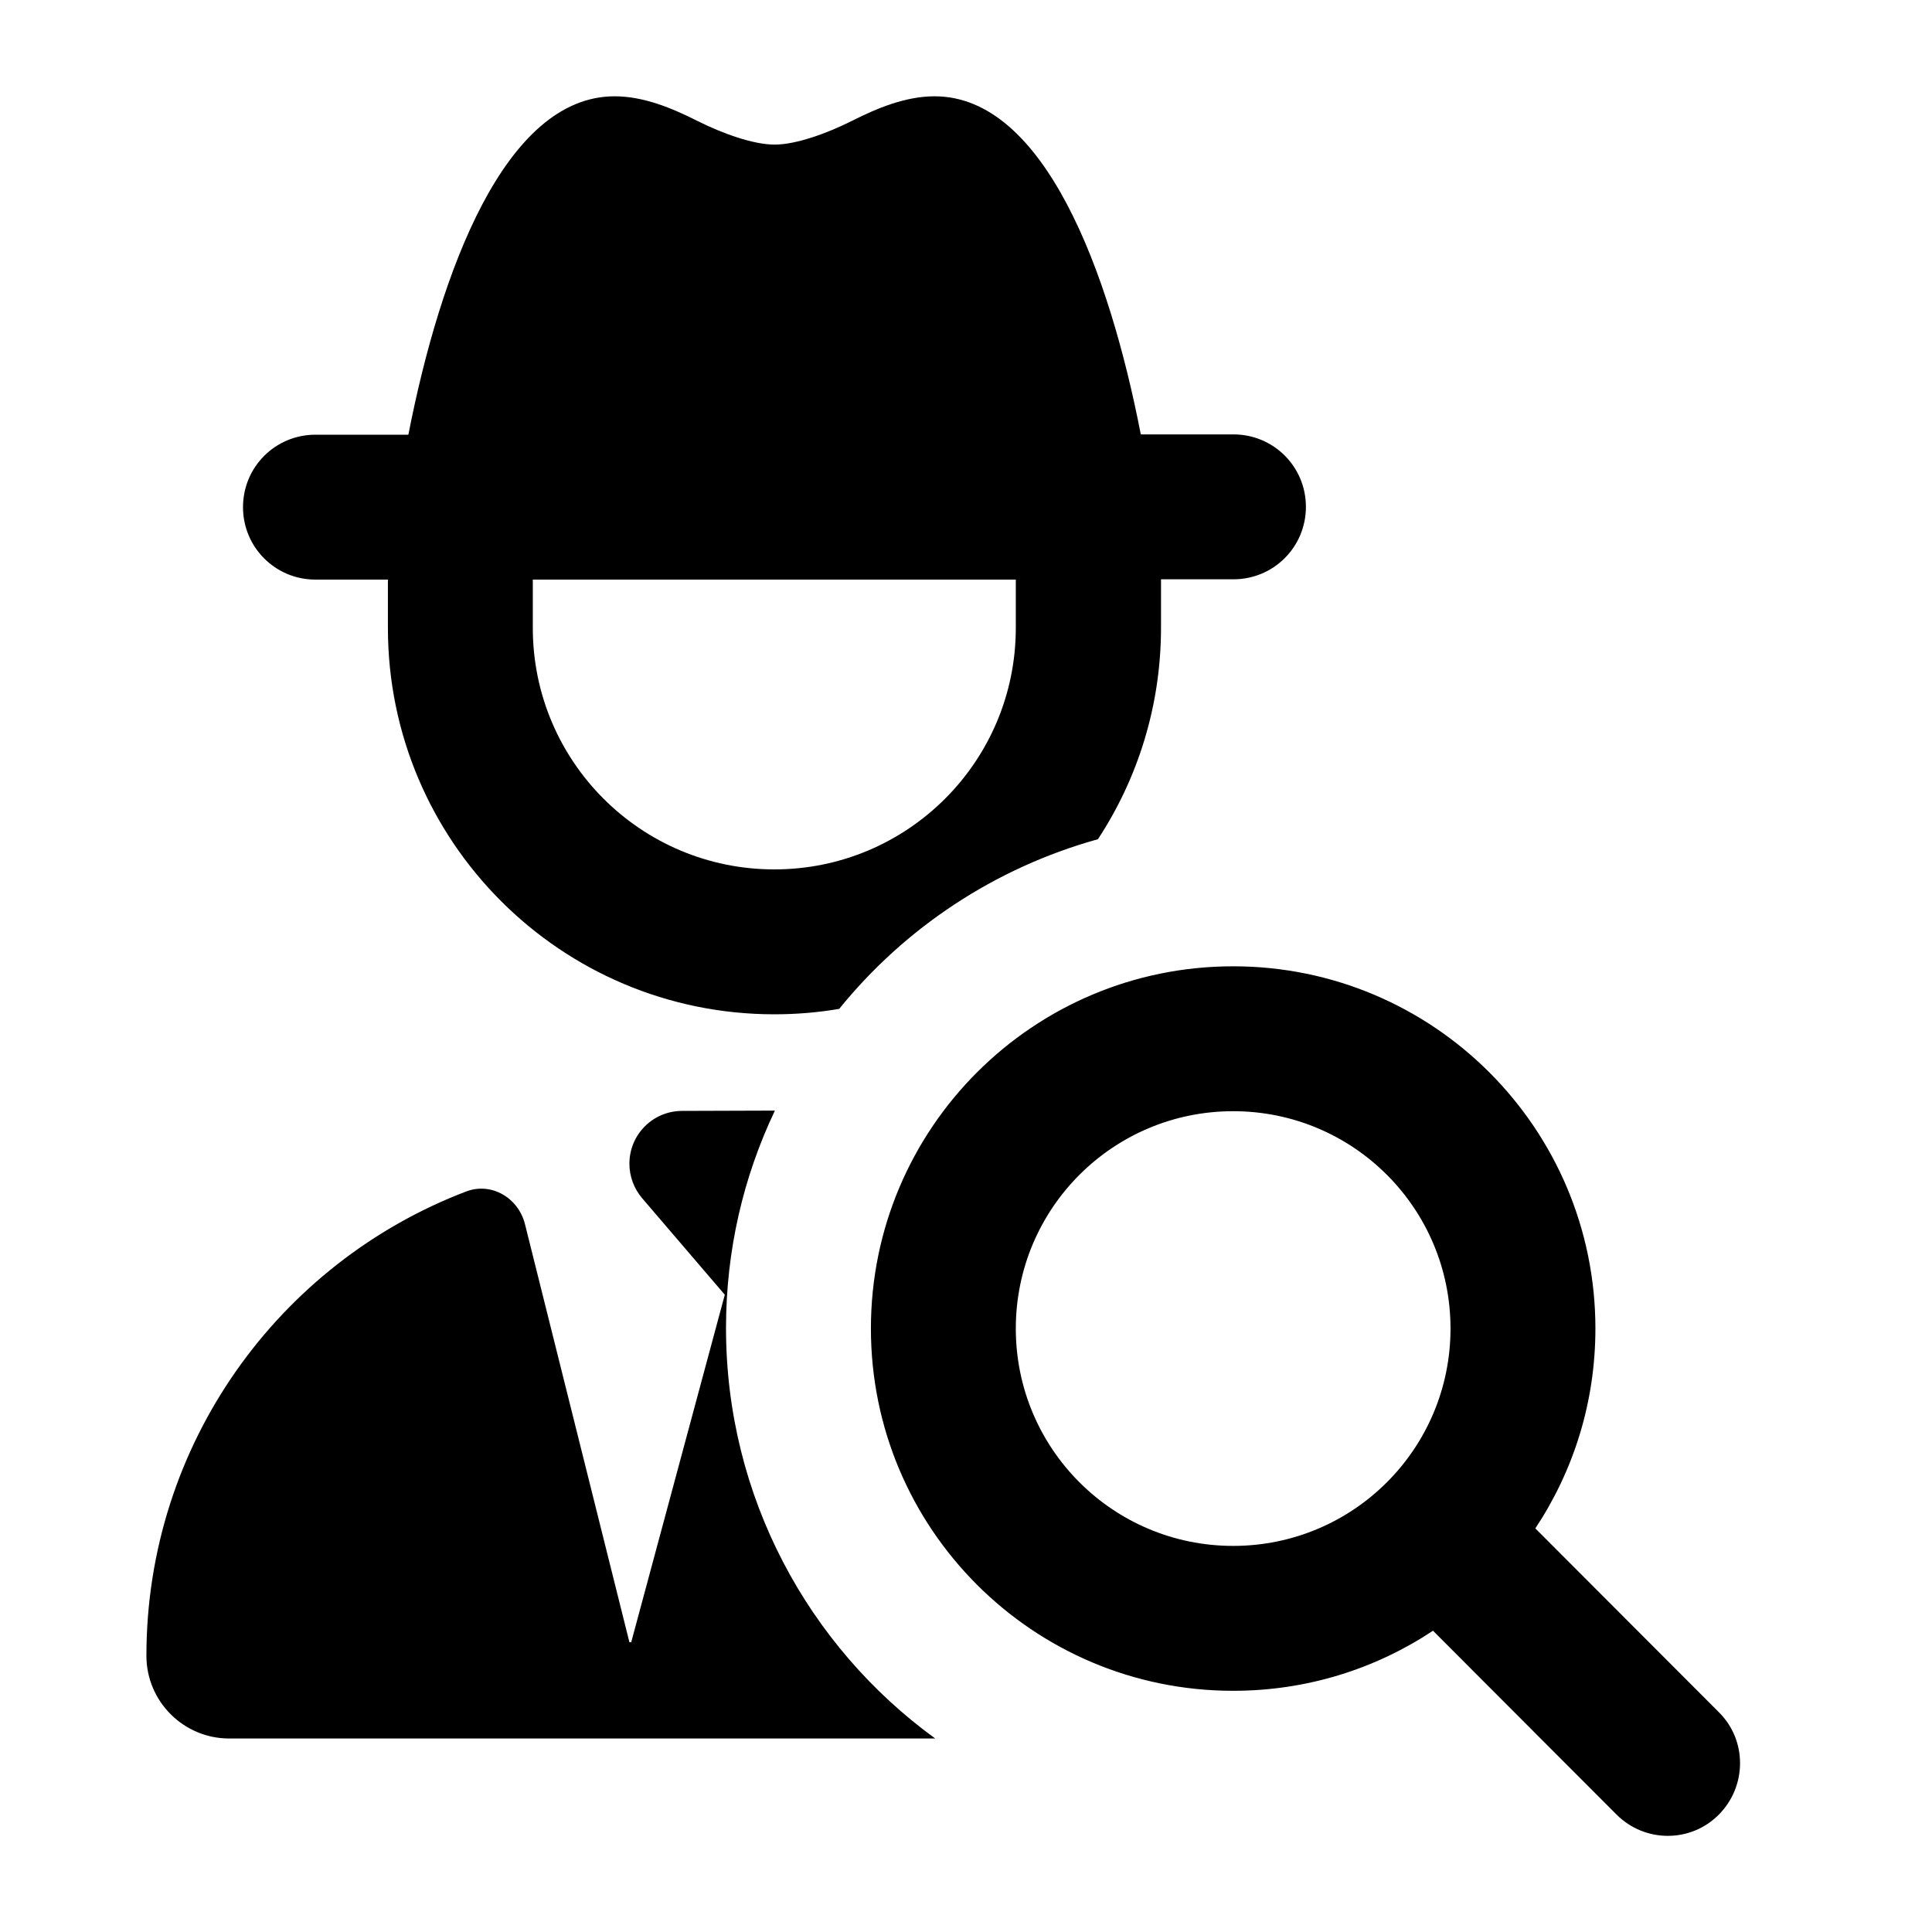 <svg xmlns="http://www.w3.org/2000/svg" viewBox="0 0 640 640"><!--! Font Awesome Pro 7.1.0 by @fontawesome - https://fontawesome.com License - https://fontawesome.com/license (Commercial License) Copyright 2025 Fonticons, Inc. --><path fill="currentColor" d="M135.2 144L104.5 144C91.2 144 80.5 154.7 80.5 168C80.5 181.3 91.2 192 104.5 192L128.5 192L128.5 208C128.5 278.7 185.8 336 256.5 336C263.8 336 271 335.4 278 334.2C299.7 307.4 329.5 287.5 363.7 278C376.9 257.9 384.6 233.8 384.6 207.9L384.6 191.9L408.6 191.9C421.9 191.9 432.6 181.2 432.6 167.9C432.6 154.6 421.9 143.9 408.6 143.9L377.9 143.9C367.5 90.2 346 31.9 309.6 31.9C300 31.9 290.6 35.8 282.1 40.1C273.9 44.2 263.7 47.9 256.6 47.9C249.5 47.9 239.3 44.2 231.1 40.1C222.6 35.8 213.2 31.9 203.6 31.9C167.2 31.9 145.8 90.2 135.3 143.9zM226 368C216.3 368 208.5 375.8 208.5 385.5C208.5 389.7 210 393.7 212.7 396.9L240.1 428.9L209.1 544L208.5 544L173.9 405.5C171.7 396.8 162.8 391.5 154.4 394.7C92.5 418.3 48.5 478.3 48.5 548.5C48.5 563.6 60.8 575.9 75.9 575.9L309.8 575.9C267.8 545.4 240.5 495.8 240.5 439.9C240.5 414.1 246.3 389.7 256.7 367.9L226 368zM336.5 192L336.5 208C336.5 252.2 300.7 288 256.5 288C212.3 288 176.5 252.2 176.5 208L176.5 192L336.5 192zM408.5 368.1C448.3 368.1 480.5 400.3 480.5 440.1C480.5 479.9 448.3 512.1 408.5 512.1C368.7 512.1 336.5 479.9 336.5 440.1C336.5 400.3 368.7 368.1 408.5 368.1zM408.5 560.1C433 560.1 455.7 552.8 474.7 540.2L535.5 601.1C544.9 610.5 560.1 610.5 569.4 601.1C578.7 591.7 578.8 576.5 569.4 567.2L508.6 506.3C521.2 487.3 528.5 464.6 528.5 440.1C528.5 373.8 474.8 320.1 408.5 320.1C342.2 320.1 288.5 373.8 288.5 440.1C288.5 506.4 342.2 560.1 408.5 560.1z"/></svg>